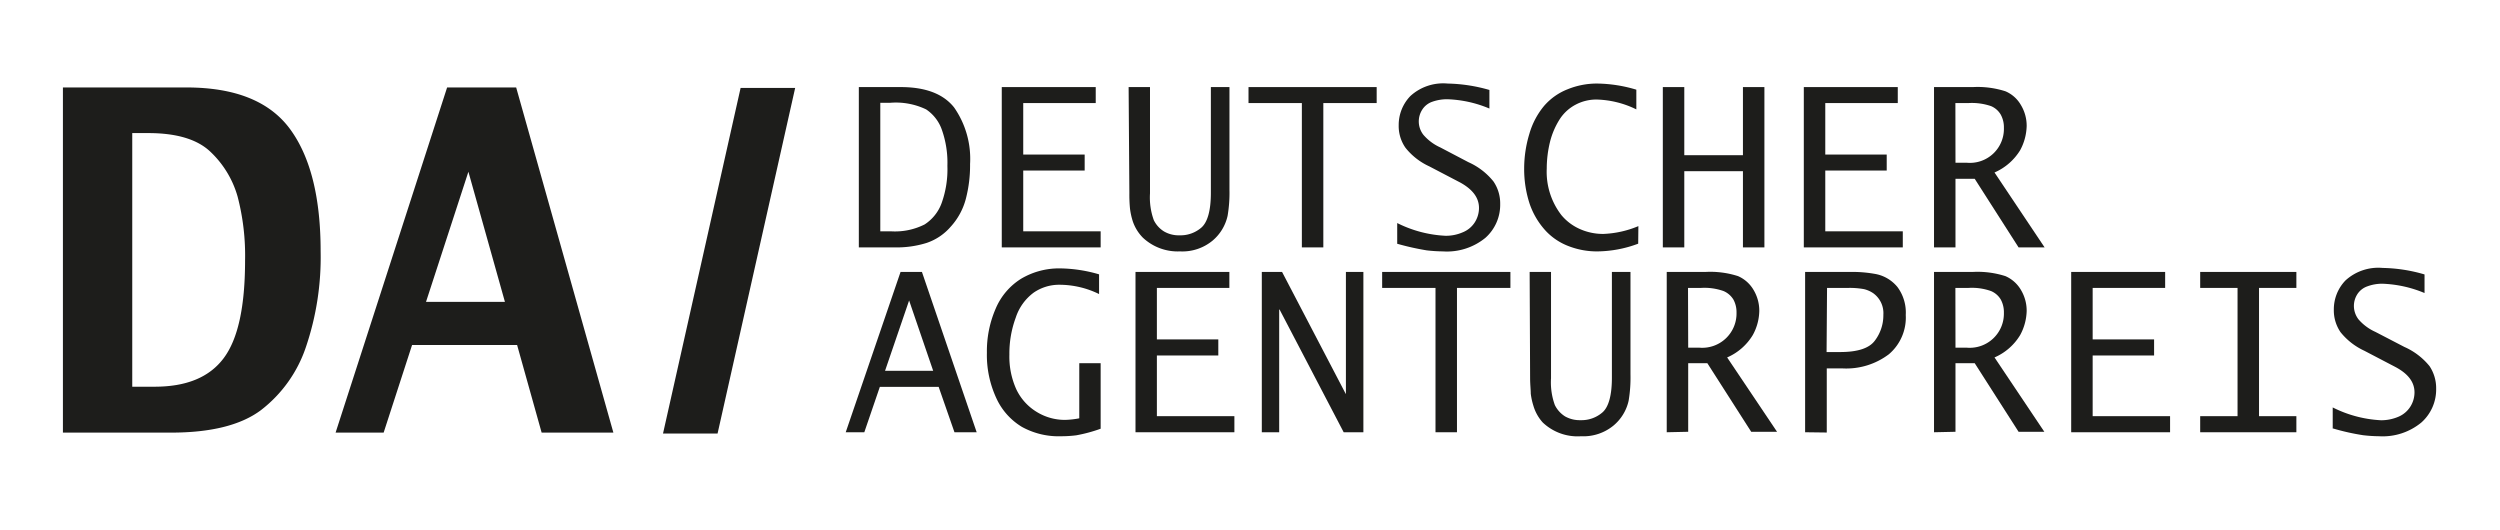 <?xml version="1.0" encoding="UTF-8"?> <svg xmlns="http://www.w3.org/2000/svg" id="Ebene_1" data-name="Ebene 1" viewBox="0 0 269 57"><defs><style>.cls-1{fill:#1d1d1b;}</style></defs><path class="cls-1" d="M6.77,46.55V9.41H20.05c5.28,0,9,1.51,11.19,4.52s3.26,7.39,3.26,13.12a30.07,30.07,0,0,1-1.59,10.31,14.31,14.31,0,0,1-4.83,6.77q-3.24,2.43-9.74,2.42Zm7.46-4.94h2.4c3.41,0,5.88-1,7.43-3.06S26.37,33,26.37,28a25.08,25.08,0,0,0-.81-6.87,10.6,10.6,0,0,0-2.93-4.81q-2.11-2-6.68-2H14.23Z"></path><path class="cls-1" d="M36.11,46.55l12-37.14h7.43L66,46.55H58.28l-2.64-9.43H44.34l-3.06,9.43Zm9.73-14.07h8.49l-3.93-14Z"></path><path class="cls-1" d="M92.41,26.62V9.37h4.51q4,0,5.74,2.19a9.65,9.65,0,0,1,1.72,6.09,14.29,14.29,0,0,1-.46,3.76,7.12,7.12,0,0,1-1.64,3,5.9,5.9,0,0,1-2.58,1.73,10.77,10.77,0,0,1-3.4.48Zm2.31-1.73h1.15a7.09,7.09,0,0,0,3.62-.74,4.61,4.61,0,0,0,1.83-2.3,10.76,10.76,0,0,0,.62-4,10.64,10.64,0,0,0-.59-3.87,4.37,4.37,0,0,0-1.7-2.21,7.53,7.53,0,0,0-3.86-.71H94.72Z"></path><polygon class="cls-1" points="107.79 26.62 107.79 9.37 117.9 9.37 117.9 11.09 110.1 11.09 110.1 16.63 116.71 16.63 116.71 18.35 110.1 18.35 110.1 24.89 118.43 24.89 118.43 26.62 107.79 26.62"></polygon><path class="cls-1" d="M121.44,9.37h2.3V20.81a7.15,7.15,0,0,0,.41,2.88,2.94,2.94,0,0,0,1.11,1.22,3.15,3.15,0,0,0,1.66.41,3.43,3.43,0,0,0,2.37-.85c.64-.58,1-1.81,1-3.72V9.37h2V20.42a14.74,14.74,0,0,1-.2,2.8,4.86,4.86,0,0,1-1.64,2.69,5.1,5.1,0,0,1-3.48,1.14,5.48,5.48,0,0,1-4-1.48,4.61,4.61,0,0,1-1.09-1.78,7.68,7.68,0,0,1-.29-1.32,15.39,15.39,0,0,1-.07-1.69Z"></path><polygon class="cls-1" points="140.08 26.62 140.08 11.09 134.34 11.09 134.34 9.37 148.13 9.37 148.13 11.09 142.39 11.09 142.39 26.62 140.08 26.62"></polygon><path class="cls-1" d="M150.34,26.22V24a12.94,12.94,0,0,0,5.21,1.37,4.5,4.5,0,0,0,1.83-.37,2.76,2.76,0,0,0,1.31-1.08,2.9,2.9,0,0,0,.45-1.54c0-1.11-.69-2-2-2.73l-3.35-1.75a7,7,0,0,1-2.56-2,4.08,4.08,0,0,1-.73-2.43,4.47,4.47,0,0,1,1.26-3.14,5.23,5.23,0,0,1,4-1.34,17.26,17.26,0,0,1,4.5.69v2a12.65,12.65,0,0,0-4.5-1,4.72,4.72,0,0,0-1.65.27,2.08,2.08,0,0,0-1.09.87,2.34,2.34,0,0,0,.14,2.69,5.24,5.24,0,0,0,1.81,1.35L158,17.45a7.21,7.21,0,0,1,2.7,2.08,4.18,4.18,0,0,1,.72,2.42,4.75,4.75,0,0,1-1.59,3.64,6.54,6.54,0,0,1-4.58,1.46,16.22,16.22,0,0,1-1.73-.11,28.34,28.34,0,0,1-3.21-.72"></path><path class="cls-1" d="M176.27,26.22a12.79,12.79,0,0,1-4.35.83,8.41,8.41,0,0,1-3.2-.59,6.55,6.55,0,0,1-2.37-1.59,8.2,8.2,0,0,1-1.78-3,12,12,0,0,1-.57-3.71,12.92,12.92,0,0,1,.56-3.76,8.25,8.25,0,0,1,1.58-3,6.45,6.45,0,0,1,2.55-1.8,8.33,8.33,0,0,1,3.18-.61,15.14,15.14,0,0,1,4.2.66v2.12a10.26,10.26,0,0,0-4.27-1.06,4.75,4.75,0,0,0-2.26.55,4.56,4.56,0,0,0-1.67,1.5,8.24,8.24,0,0,0-1.09,2.51,12.08,12.08,0,0,0-.35,2.88,7.61,7.61,0,0,0,1.58,5,5.43,5.43,0,0,0,2,1.5,6.08,6.08,0,0,0,2.52.52,10.75,10.75,0,0,0,3.76-.84Z"></path><polygon class="cls-1" points="178.92 26.62 178.92 9.37 181.23 9.37 181.23 16.7 187.54 16.7 187.54 9.37 189.85 9.37 189.85 26.62 187.54 26.62 187.54 18.42 181.23 18.42 181.23 26.62 178.92 26.62"></polygon><polygon class="cls-1" points="194.09 26.62 194.09 9.37 204.2 9.37 204.2 11.09 196.4 11.09 196.4 16.63 203.01 16.63 203.01 18.35 196.4 18.35 196.4 24.89 204.74 24.89 204.74 26.62 194.09 26.62"></polygon><path class="cls-1" d="M208.1,26.62V9.37h4.18a9.82,9.82,0,0,1,3.5.45,3.49,3.49,0,0,1,1.68,1.5,4.31,4.31,0,0,1,.61,2.24,5.74,5.74,0,0,1-.7,2.6,6.08,6.08,0,0,1-2.76,2.4L220,26.62H217.2l-4.72-7.38h-2.07v7.38Zm2.31-9.11h1.21a3.66,3.66,0,0,0,4-3.76,2.84,2.84,0,0,0-.33-1.4,2.19,2.19,0,0,0-1.05-.93,6.36,6.36,0,0,0-2.43-.33h-1.41Z"></path><path class="cls-1" d="M91,46.51l5.9-17.25h2.3l5.89,17.25H102.7L101,41.63H94.67L93,46.51Zm4.23-6.61h5.18l-2.59-7.57Z"></path><path class="cls-1" d="M118.43,46.13a16,16,0,0,1-2.63.71,12.61,12.61,0,0,1-1.6.1,8.18,8.18,0,0,1-4.23-1,7,7,0,0,1-2.78-3.13,11.06,11.06,0,0,1-1-4.86,11.48,11.48,0,0,1,.94-4.73A7,7,0,0,1,109.86,30a8,8,0,0,1,4.27-1.12,15.49,15.49,0,0,1,4.13.64v2.12a9.7,9.7,0,0,0-4.24-1,4.82,4.82,0,0,0-2.8.85,5.42,5.42,0,0,0-1.92,2.67,11.14,11.14,0,0,0-.69,4,8.51,8.51,0,0,0,.75,3.74,5.69,5.69,0,0,0,2.17,2.41,5.77,5.77,0,0,0,3.09.87,9.09,9.09,0,0,0,1.51-.17V39.08h2.3Z"></path><polygon class="cls-1" points="122.18 46.51 122.18 29.26 132.28 29.26 132.28 30.98 124.48 30.98 124.48 36.52 131.09 36.52 131.09 38.25 124.48 38.25 124.48 44.78 132.82 44.78 132.82 46.51 122.18 46.51"></polygon><polygon class="cls-1" points="135.77 46.51 135.77 29.26 137.95 29.26 144.8 42.38 144.82 42.37 144.82 29.26 146.7 29.26 146.7 46.51 144.58 46.51 137.68 33.3 137.64 33.31 137.64 46.51 135.77 46.51"></polygon><polygon class="cls-1" points="154.46 46.51 154.46 30.98 148.72 30.98 148.72 29.26 162.52 29.26 162.52 30.98 156.77 30.98 156.77 46.51 154.46 46.51"></polygon><path class="cls-1" d="M164.59,29.26h2.3V40.7a7.15,7.15,0,0,0,.41,2.88,3,3,0,0,0,1.11,1.23,3.21,3.21,0,0,0,1.66.4,3.43,3.43,0,0,0,2.37-.85c.64-.57,1-1.81,1-3.71V29.26h2V40.31a14.94,14.94,0,0,1-.2,2.81,4.84,4.84,0,0,1-1.64,2.68,5.1,5.1,0,0,1-3.48,1.14A5.44,5.44,0,0,1,166,45.46,4.61,4.61,0,0,1,165,43.68a7.29,7.29,0,0,1-.29-1.32c0-.43-.07-1-.07-1.69Z"></path><path class="cls-1" d="M179.34,46.51V29.26h4.18a9.75,9.75,0,0,1,3.49.45,3.59,3.59,0,0,1,1.68,1.5,4.35,4.35,0,0,1,.61,2.25,5.58,5.58,0,0,1-.7,2.59,6,6,0,0,1-2.76,2.41l5.37,8h-2.78l-4.72-7.38h-2.06v7.38Zm2.31-9.1h1.2a3.69,3.69,0,0,0,4-3.77,2.87,2.87,0,0,0-.33-1.4,2.3,2.3,0,0,0-1.06-.92,6.12,6.12,0,0,0-2.43-.34h-1.4Z"></path><path class="cls-1" d="M194.23,46.51V29.26h4.86a13.76,13.76,0,0,1,2.59.2,4,4,0,0,1,2.49,1.43,4.61,4.61,0,0,1,.89,3,5.18,5.18,0,0,1-1.82,4.23,7.6,7.6,0,0,1-5,1.52h-1.68v6.9Zm2.31-8.63H198c1.87,0,3.11-.4,3.72-1.21a4.51,4.51,0,0,0,.93-2.8,2.64,2.64,0,0,0-1.09-2.32,3,3,0,0,0-1-.44,8.5,8.5,0,0,0-1.69-.13h-2.28Z"></path><path class="cls-1" d="M208.1,46.51V29.26h4.18a9.82,9.82,0,0,1,3.5.45,3.59,3.59,0,0,1,1.68,1.5,4.35,4.35,0,0,1,.61,2.25,5.7,5.7,0,0,1-.7,2.59,6,6,0,0,1-2.76,2.41l5.36,8H217.2l-4.72-7.38h-2.07v7.38Zm2.31-9.1h1.21a3.68,3.68,0,0,0,4-3.77,2.87,2.87,0,0,0-.33-1.4,2.22,2.22,0,0,0-1.05-.92,6.12,6.12,0,0,0-2.43-.34h-1.41Z"></path><polygon class="cls-1" points="222.86 46.51 222.86 29.26 232.97 29.26 232.97 30.98 225.17 30.98 225.17 36.52 231.78 36.52 231.78 38.25 225.17 38.25 225.17 44.78 233.5 44.78 233.5 46.51 222.86 46.51"></polygon><polygon class="cls-1" points="236.74 46.51 236.74 44.78 240.76 44.78 240.76 30.98 236.74 30.98 236.74 29.26 247.09 29.26 247.09 30.98 243.07 30.98 243.07 44.78 247.09 44.78 247.09 46.51 236.74 46.51"></polygon><path class="cls-1" d="M251,46.11V43.84a13,13,0,0,0,5.21,1.38,4.72,4.72,0,0,0,1.84-.37,2.81,2.81,0,0,0,1.3-1.09,2.87,2.87,0,0,0,.45-1.54c0-1.1-.68-2-2.05-2.73l-3.35-1.75a7.09,7.09,0,0,1-2.56-2,4.15,4.15,0,0,1-.72-2.43,4.47,4.47,0,0,1,1.26-3.14,5.24,5.24,0,0,1,4-1.34,16.89,16.89,0,0,1,4.5.7v2a12.87,12.87,0,0,0-4.5-1,4.53,4.53,0,0,0-1.65.28,2.11,2.11,0,0,0-1.09.86,2.35,2.35,0,0,0-.36,1.25,2.38,2.38,0,0,0,.5,1.45,5.24,5.24,0,0,0,1.81,1.34l3.12,1.62a7.24,7.24,0,0,1,2.71,2.07,4.26,4.26,0,0,1,.71,2.43,4.75,4.75,0,0,1-1.59,3.63A6.53,6.53,0,0,1,256,46.94a15.88,15.88,0,0,1-1.72-.11,24.47,24.47,0,0,1-3.22-.72"></path><polygon class="cls-1" points="71.34 46.65 79.69 9.46 85.56 9.46 77.21 46.65 71.34 46.65"></polygon></svg> 